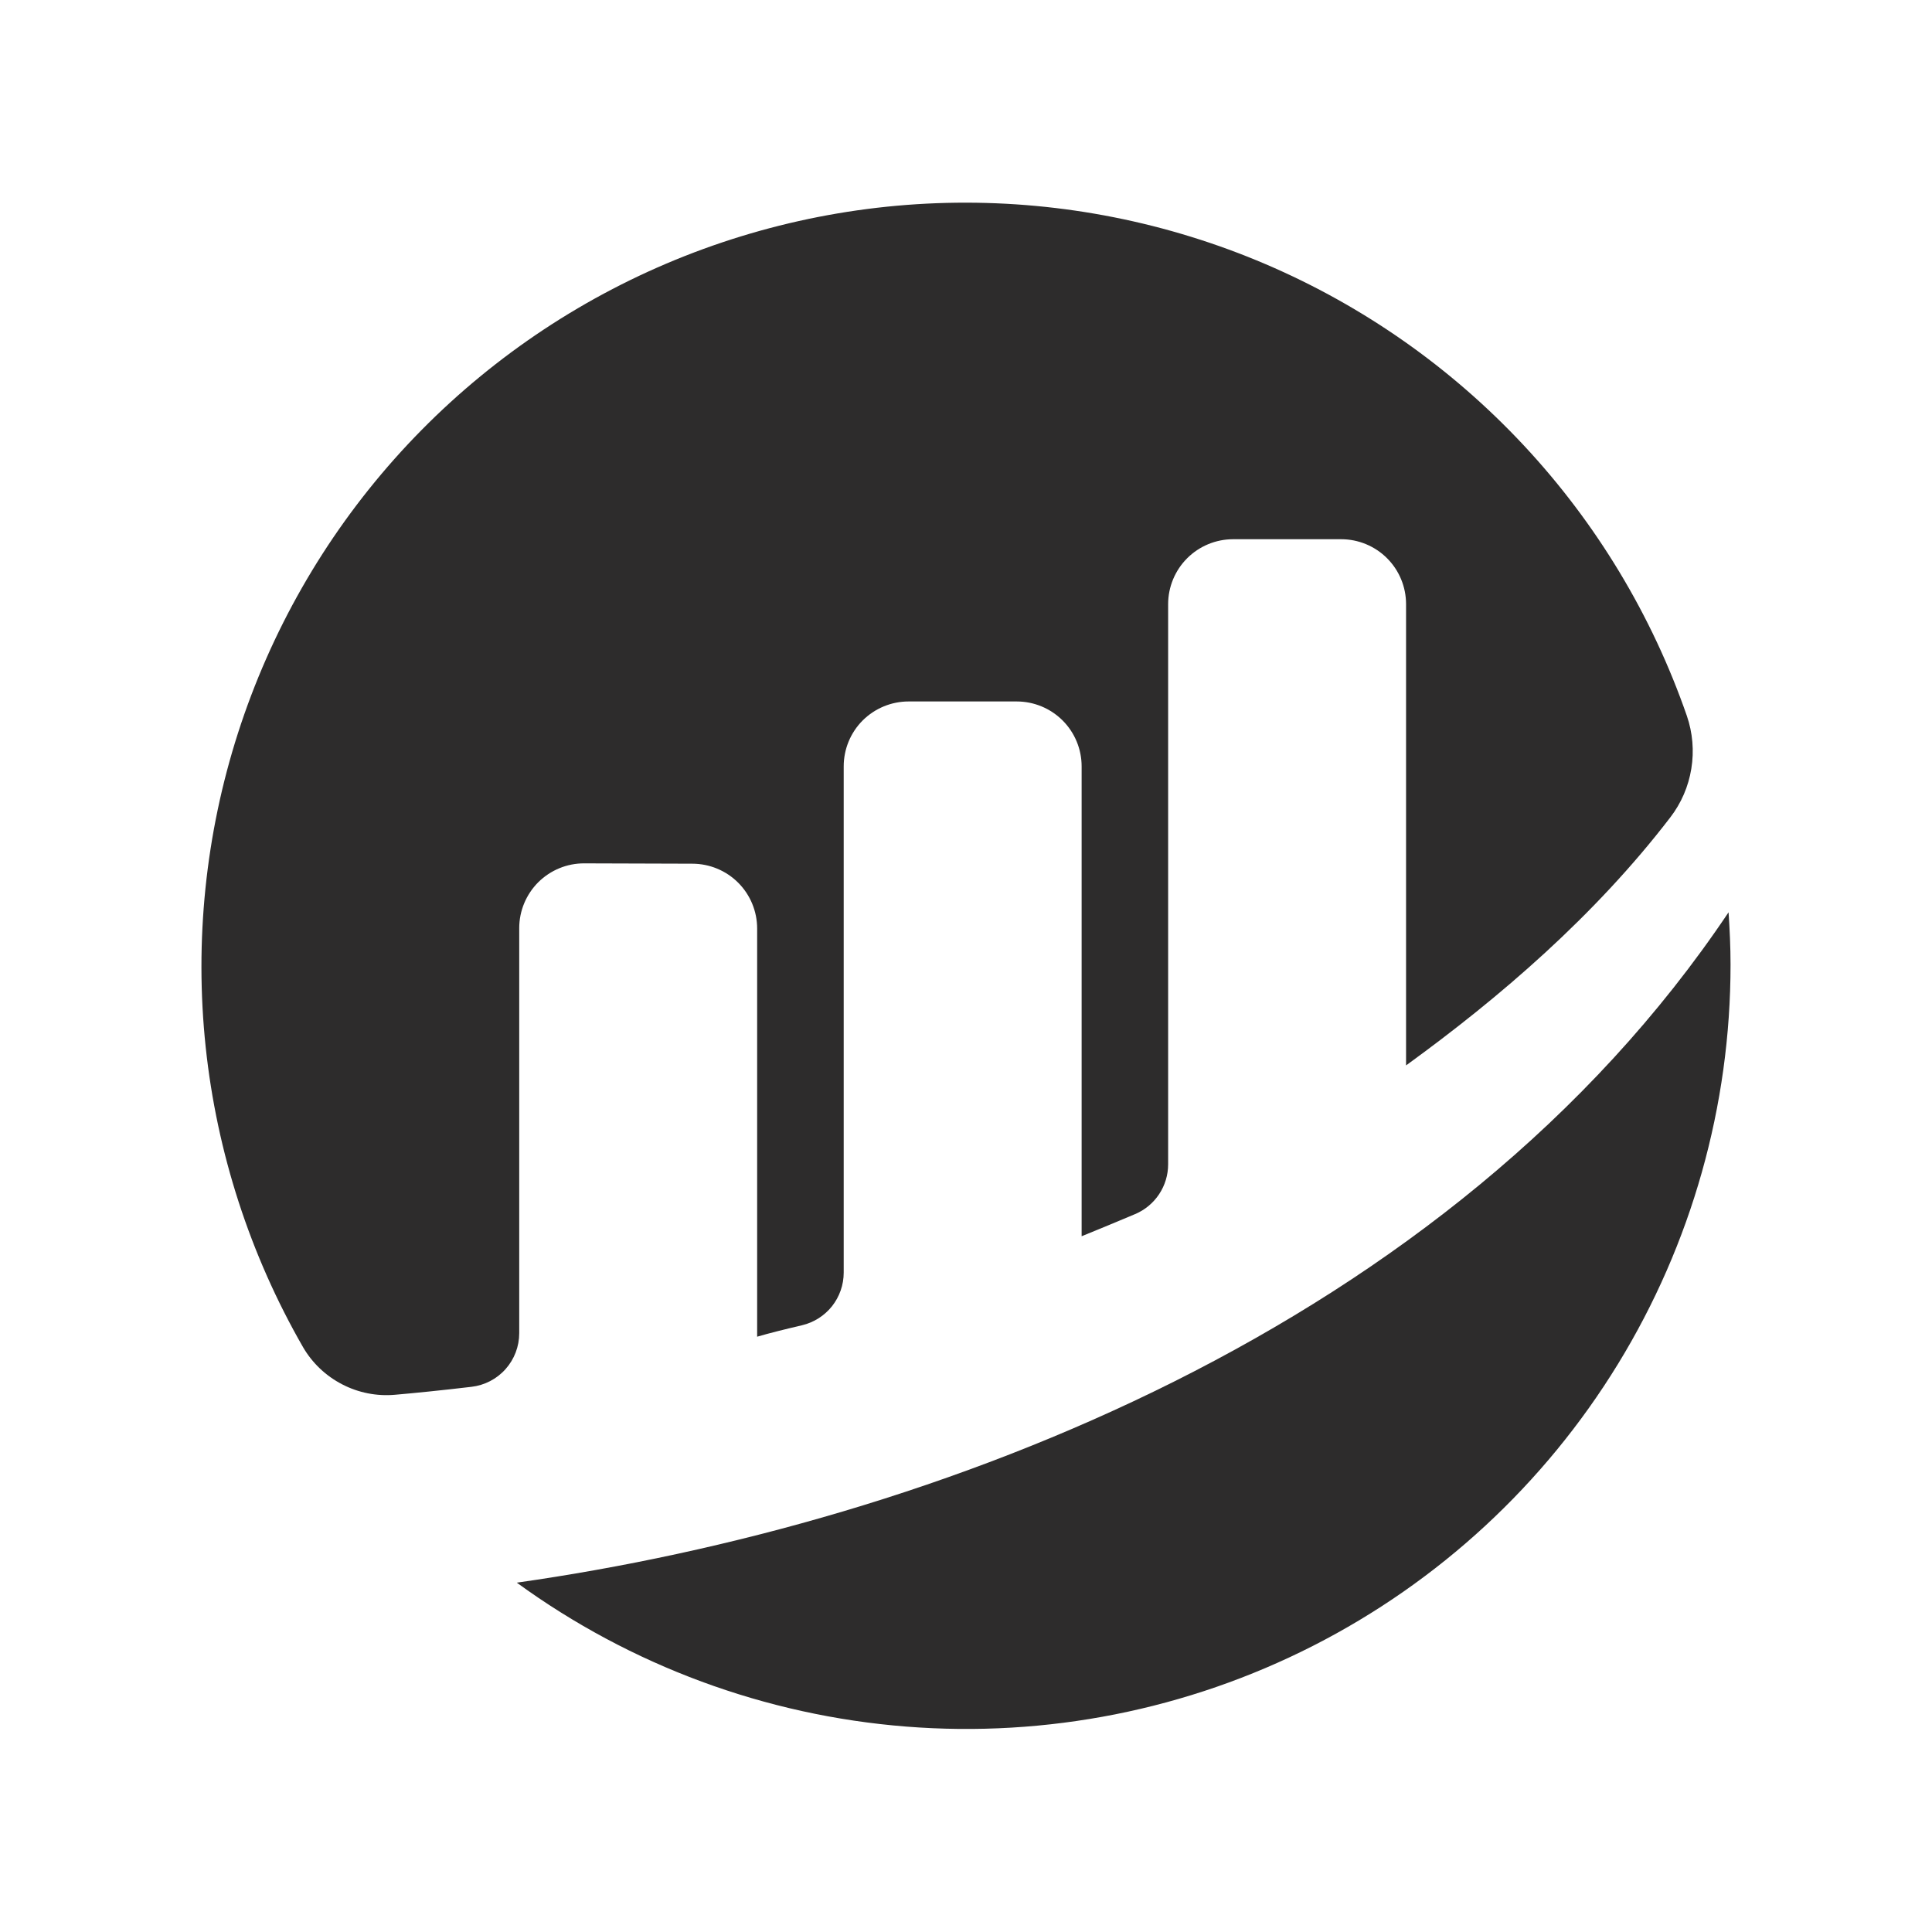 <svg width="40" height="40" viewBox="0 0 40 40" fill="none" xmlns="http://www.w3.org/2000/svg">
<g clip-path="url(#clip0_14468_1177)">
<path d="M10.75 19.216C10.75 19.039 10.785 18.864 10.853 18.701C10.921 18.538 11.02 18.39 11.145 18.265C11.271 18.141 11.419 18.042 11.583 17.975C11.746 17.908 11.921 17.874 12.098 17.875L14.333 17.882C14.689 17.882 15.031 18.023 15.283 18.275C15.535 18.527 15.676 18.869 15.676 19.225V27.675C15.928 27.601 16.251 27.521 16.605 27.438C16.85 27.38 17.069 27.241 17.226 27.044C17.382 26.846 17.468 26.601 17.468 26.349V15.867C17.468 15.51 17.609 15.168 17.861 14.916C18.113 14.665 18.455 14.523 18.811 14.523H21.05C21.407 14.523 21.748 14.665 22 14.916C22.252 15.168 22.394 15.51 22.394 15.867V25.595C22.394 25.595 22.954 25.368 23.5 25.137C23.703 25.052 23.876 24.908 23.998 24.725C24.12 24.541 24.185 24.326 24.185 24.105V12.508C24.185 12.152 24.327 11.81 24.579 11.558C24.831 11.306 25.172 11.165 25.528 11.164H27.768C28.124 11.164 28.466 11.306 28.718 11.558C28.97 11.81 29.111 12.152 29.111 12.508V22.058C31.052 20.651 33.02 18.959 34.581 16.924C34.808 16.629 34.958 16.282 35.017 15.915C35.077 15.548 35.045 15.171 34.924 14.819C34.202 12.74 33.053 10.834 31.552 9.225C30.05 7.615 28.229 6.336 26.205 5.47C24.181 4.605 21.999 4.171 19.798 4.197C17.597 4.223 15.425 4.709 13.423 5.622C11.42 6.536 9.63 7.857 8.167 9.502C6.704 11.147 5.601 13.08 4.928 15.175C4.255 17.271 4.027 19.485 4.258 21.674C4.49 23.863 5.176 25.979 6.272 27.888C6.463 28.218 6.744 28.485 7.082 28.66C7.42 28.836 7.801 28.911 8.18 28.877C8.604 28.84 9.131 28.787 9.758 28.713C10.031 28.682 10.283 28.552 10.466 28.347C10.649 28.142 10.75 27.877 10.75 27.603L10.75 19.216Z" fill="#2D2C2C"/>
<path d="M10.702 32.769C13.062 34.486 15.851 35.517 18.761 35.747C21.671 35.977 24.588 35.398 27.189 34.073C29.79 32.748 31.973 30.73 33.498 28.241C35.023 25.752 35.83 22.89 35.829 19.971C35.829 19.607 35.812 19.247 35.788 18.888C30.008 27.51 19.334 31.54 10.702 32.767" fill="#2D2C2C"/>
</g>
<defs>
<clipPath id="clip0_14468_1177">
<rect width="32" height="32" fill="white" transform="translate(4 3.996)"/>
</clipPath>
</defs>
</svg>
